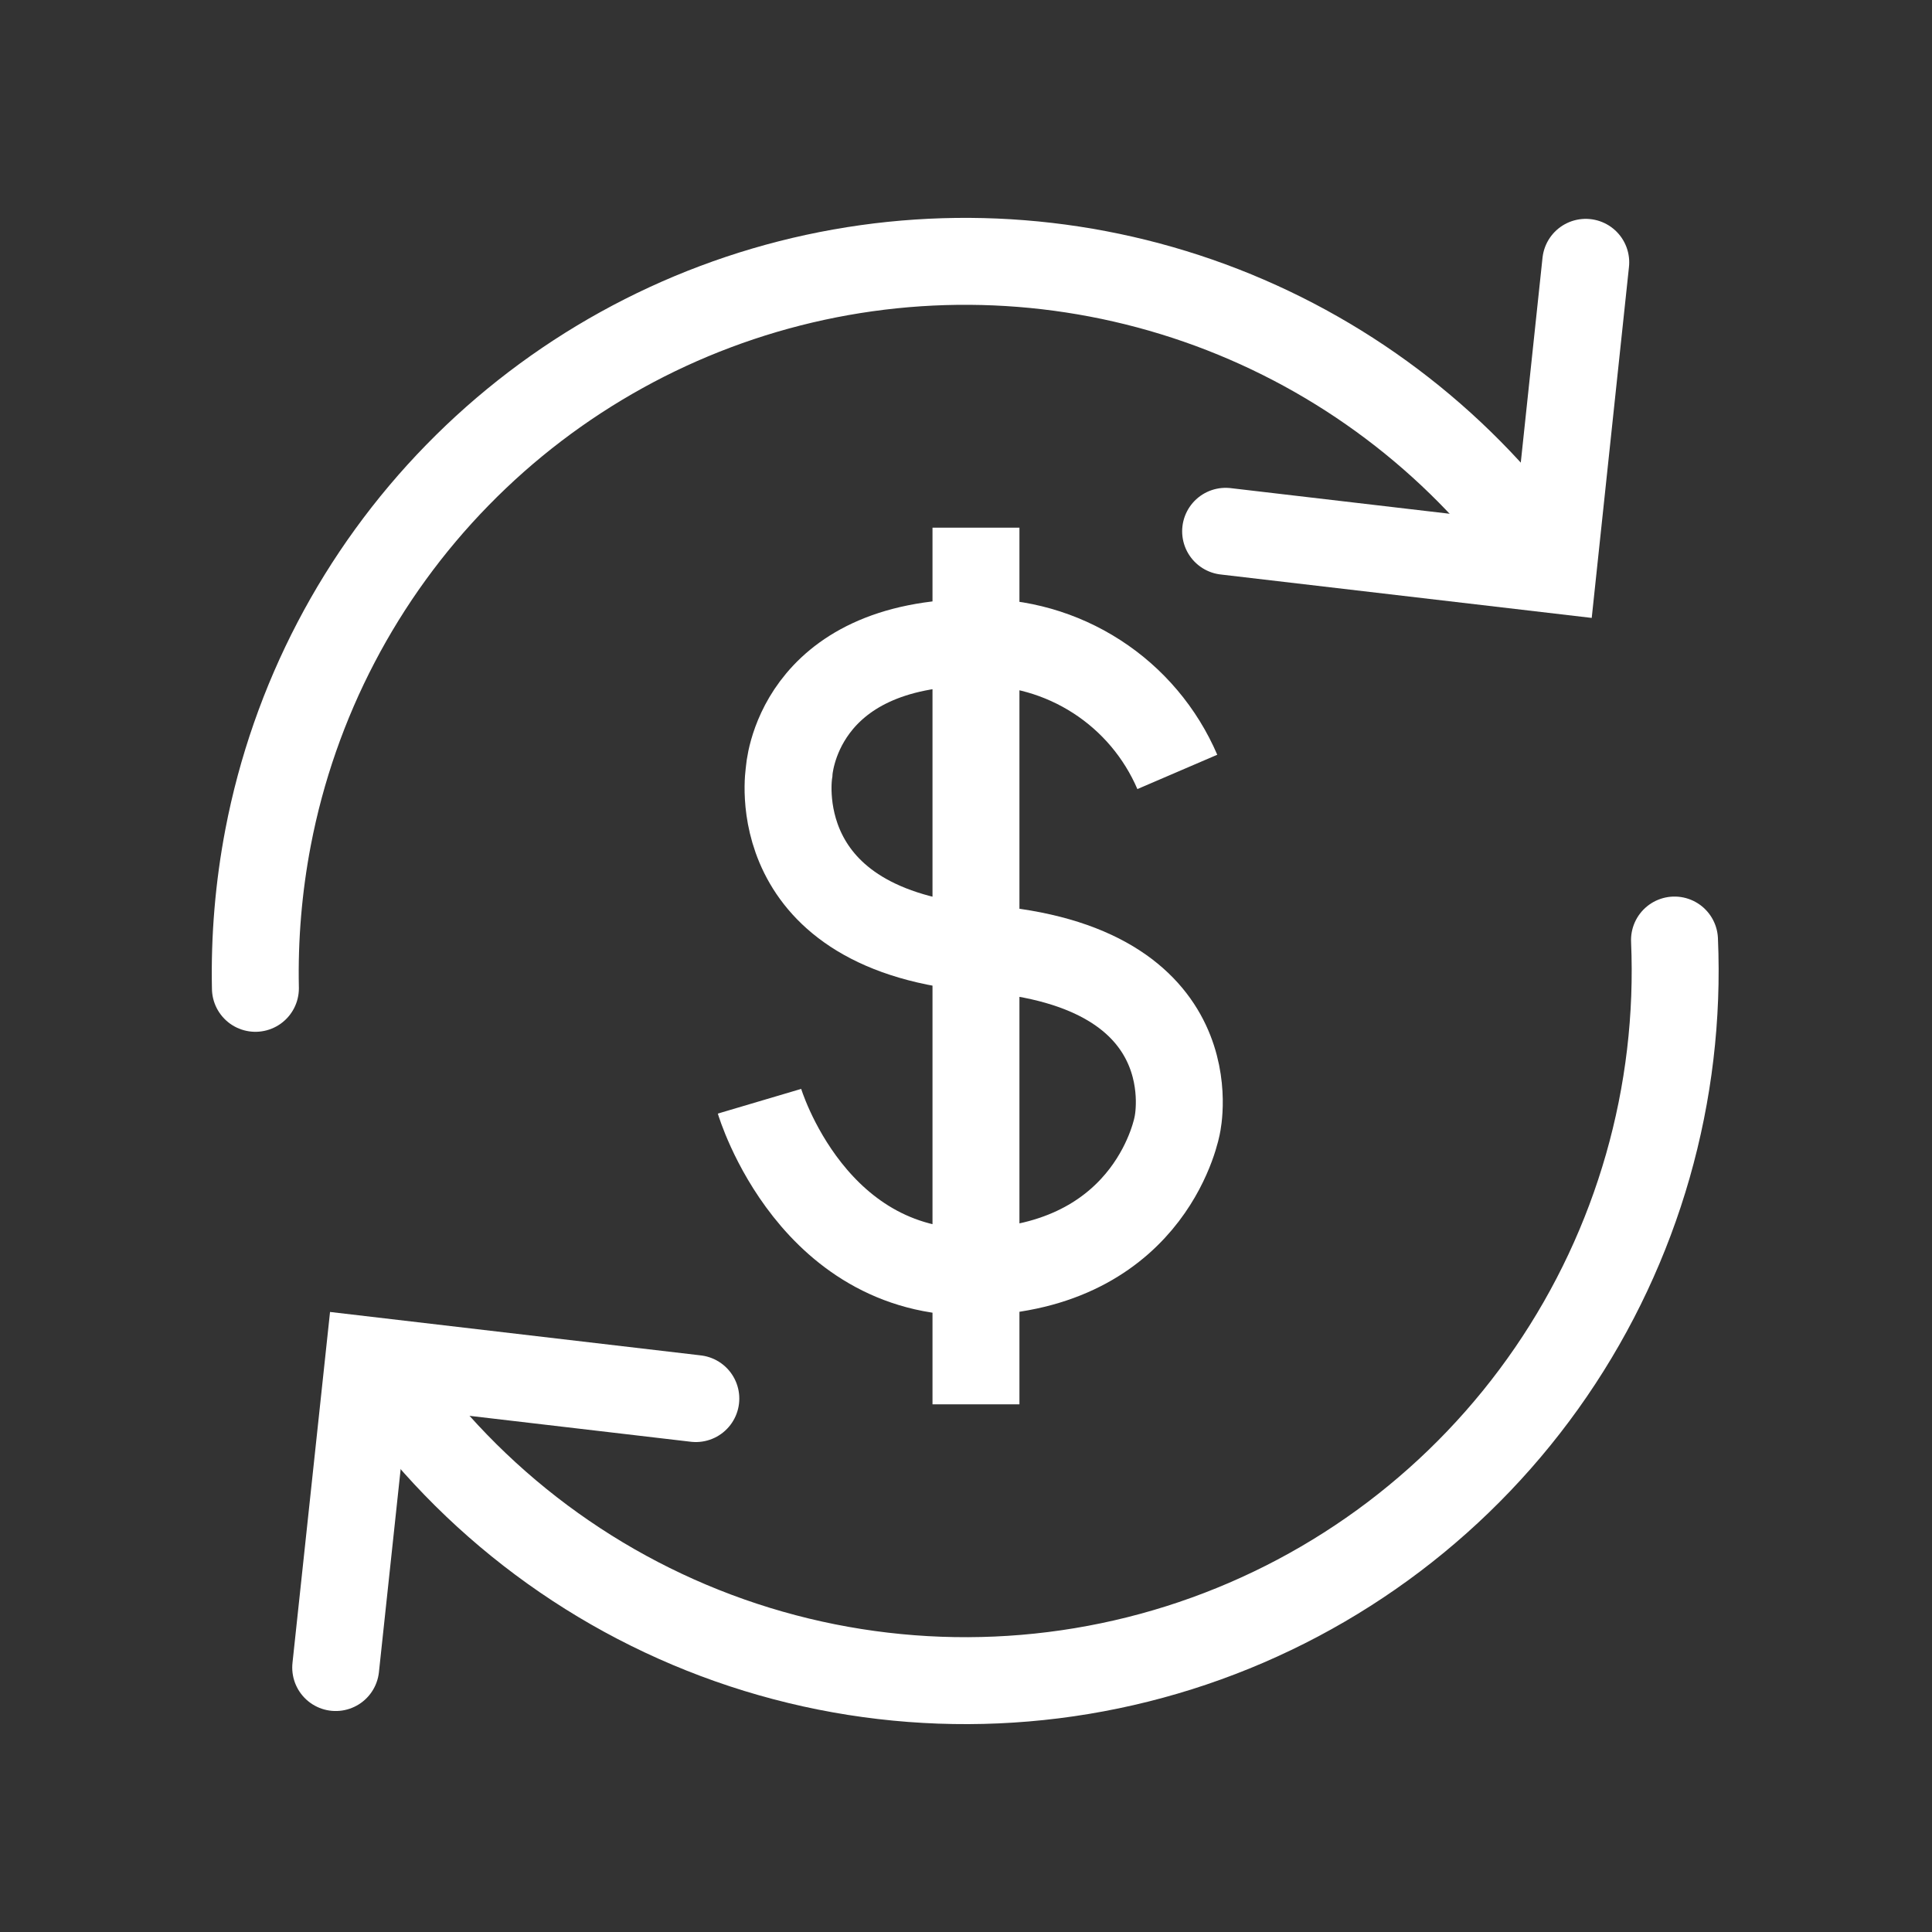 <svg width="50" height="50" viewBox="0 0 50 50" fill="none" xmlns="http://www.w3.org/2000/svg">
<rect x="0" y="0" width="50" height="50" fill="#333333" stroke="none"/>
<path d="M43.336 24.328C43.509 28.303 42.387 32.227 40.139 35.509C37.89 38.791 34.637 41.254 30.868 42.528C27.099 43.802 23.018 43.818 19.239 42.573C15.46 41.328 12.188 38.89 9.914 35.625M6.61 25.578C6.582 24.268 6.692 22.959 6.938 21.672C7.616 18.134 9.32 14.873 11.838 12.296C14.355 9.719 17.575 7.939 21.096 7.178C24.618 6.417 28.285 6.708 31.642 8.015C34.999 9.323 37.898 11.589 39.977 14.531" stroke="white" stroke-width="2.25" stroke-linecap="round"/>
<path d="M31.719 13.75L40.195 14.742L41.039 6.789M18.008 36.195L9.539 35.203L8.688 43.156" stroke="white" stroke-width="2.25" stroke-linecap="round"/>
<path d="M30.469 19.977C30.034 18.965 29.308 18.105 28.382 17.509C27.457 16.912 26.375 16.604 25.273 16.625C20.586 16.625 20.422 19.977 20.422 19.977C20.422 19.977 19.719 24.102 25.445 24.547C31.391 25 30.469 29.109 30.469 29.109C30.469 29.109 29.859 32.688 25.445 32.914C21.031 33.141 19.656 28.5 19.656 28.5M25.258 13.656V36.344" stroke="white" stroke-width="2.25"/>
</svg>
